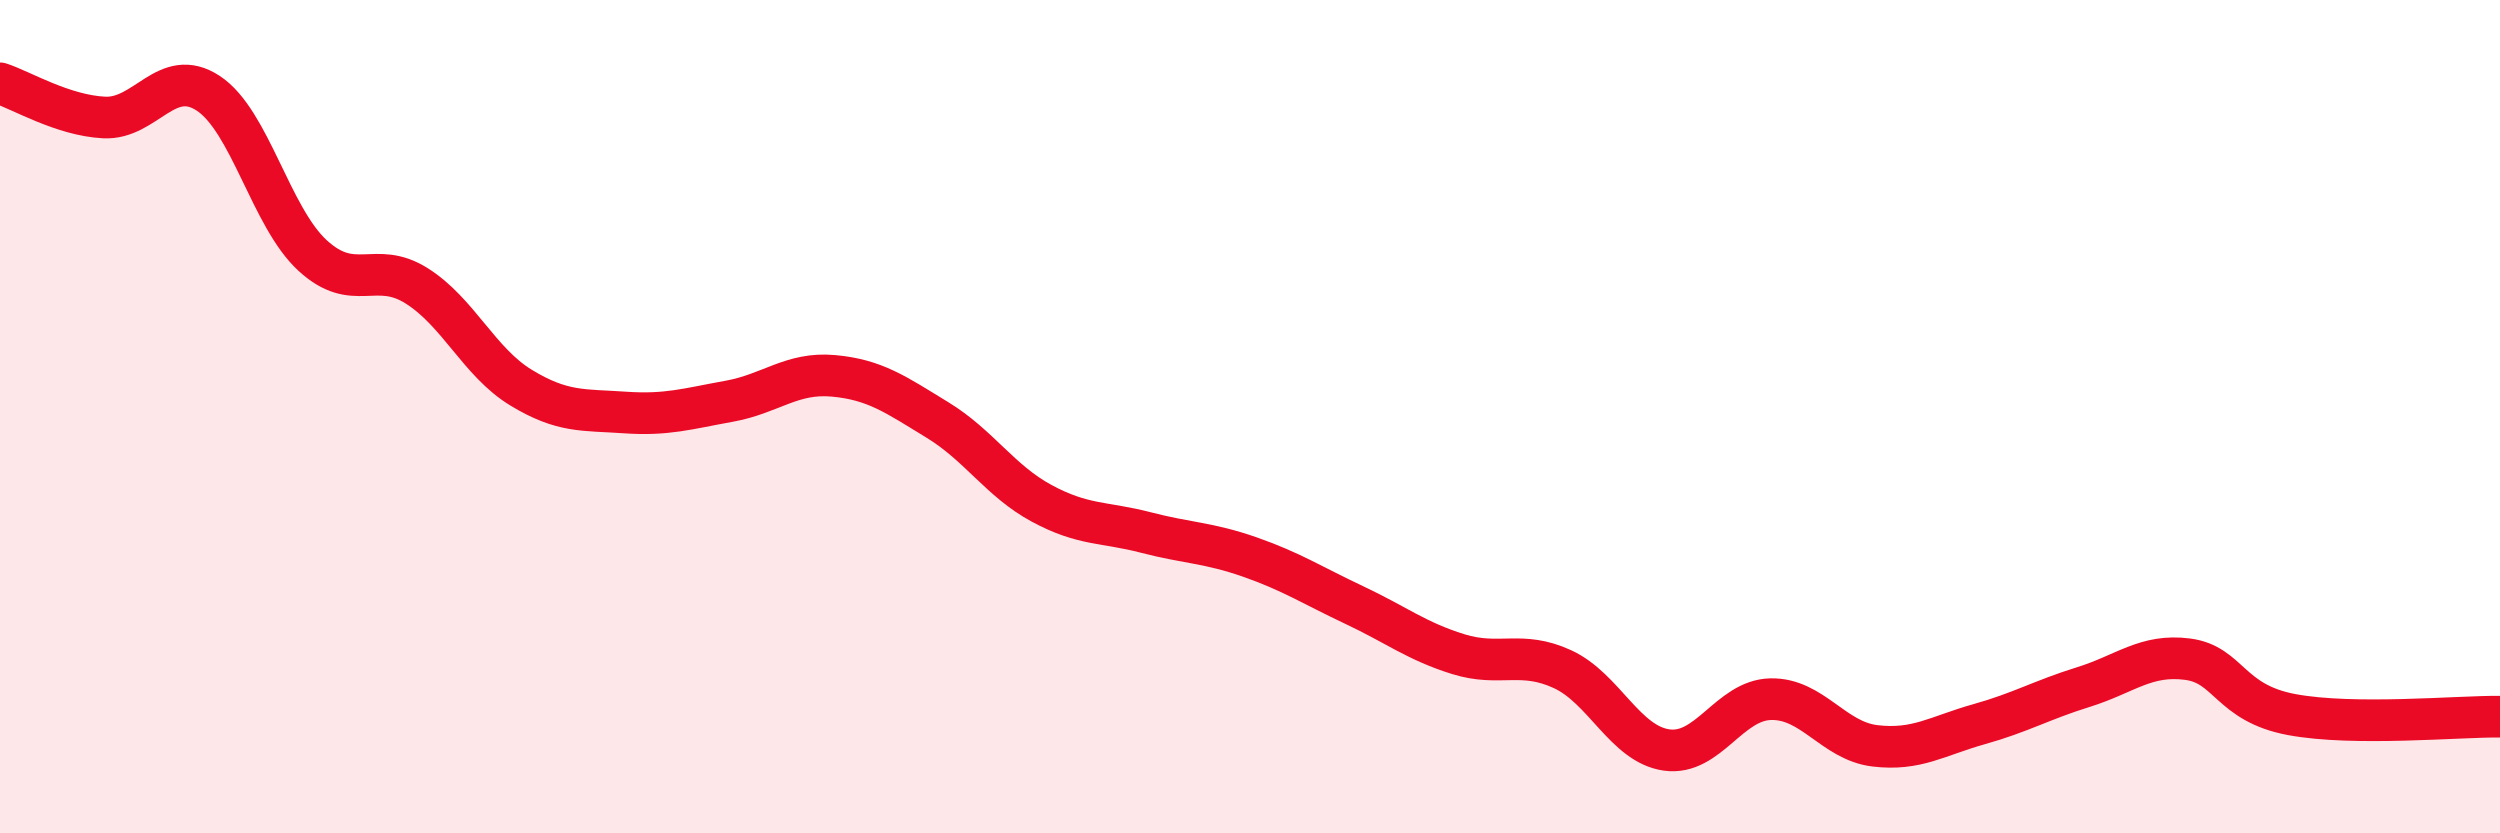 
    <svg width="60" height="20" viewBox="0 0 60 20" xmlns="http://www.w3.org/2000/svg">
      <path
        d="M 0,2 C 0.5,2.16 1.5,2.77 2.5,2.82 C 3.5,2.87 4,1.58 5,2.24 C 6,2.9 6.5,5.21 7.5,6.13 C 8.5,7.05 9,6.23 10,6.86 C 11,7.49 11.5,8.69 12.5,9.3 C 13.5,9.91 14,9.83 15,9.9 C 16,9.97 16.5,9.81 17.5,9.63 C 18.5,9.45 19,8.93 20,9.02 C 21,9.11 21.5,9.47 22.5,10.08 C 23.5,10.69 24,11.54 25,12.08 C 26,12.62 26.5,12.52 27.5,12.78 C 28.5,13.04 29,13.02 30,13.37 C 31,13.72 31.5,14.05 32.5,14.52 C 33.5,14.99 34,15.39 35,15.7 C 36,16.01 36.5,15.6 37.5,16.06 C 38.5,16.52 39,17.86 40,18 C 41,18.14 41.5,16.8 42.5,16.78 C 43.5,16.76 44,17.78 45,17.9 C 46,18.02 46.5,17.66 47.5,17.38 C 48.5,17.1 49,16.8 50,16.49 C 51,16.18 51.5,15.69 52.5,15.82 C 53.5,15.95 53.5,16.87 55,17.15 C 56.5,17.43 59,17.19 60,17.2L60 20L0 20Z"
        fill="#EB0A25"
        opacity="0.1"
        stroke-linecap="round"
        stroke-linejoin="round"
      />
      <path
        d="M 0,2 C 0.5,2.16 1.5,2.77 2.5,2.82 C 3.5,2.87 4,1.58 5,2.24 C 6,2.9 6.5,5.21 7.5,6.13 C 8.5,7.05 9,6.23 10,6.86 C 11,7.49 11.5,8.69 12.5,9.3 C 13.5,9.91 14,9.83 15,9.9 C 16,9.97 16.5,9.81 17.5,9.63 C 18.5,9.45 19,8.93 20,9.02 C 21,9.11 21.5,9.47 22.5,10.08 C 23.5,10.69 24,11.54 25,12.08 C 26,12.62 26.5,12.52 27.5,12.78 C 28.5,13.04 29,13.02 30,13.37 C 31,13.72 31.5,14.05 32.5,14.52 C 33.5,14.99 34,15.39 35,15.7 C 36,16.01 36.5,15.6 37.5,16.06 C 38.5,16.52 39,17.86 40,18 C 41,18.14 41.5,16.8 42.5,16.78 C 43.5,16.76 44,17.78 45,17.9 C 46,18.02 46.5,17.66 47.5,17.38 C 48.5,17.1 49,16.8 50,16.49 C 51,16.18 51.5,15.69 52.5,15.82 C 53.5,15.95 53.5,16.87 55,17.15 C 56.5,17.43 59,17.19 60,17.2"
        stroke="#EB0A25"
        stroke-width="1"
        fill="none"
        stroke-linecap="round"
        stroke-linejoin="round"
      />
    </svg>
  
